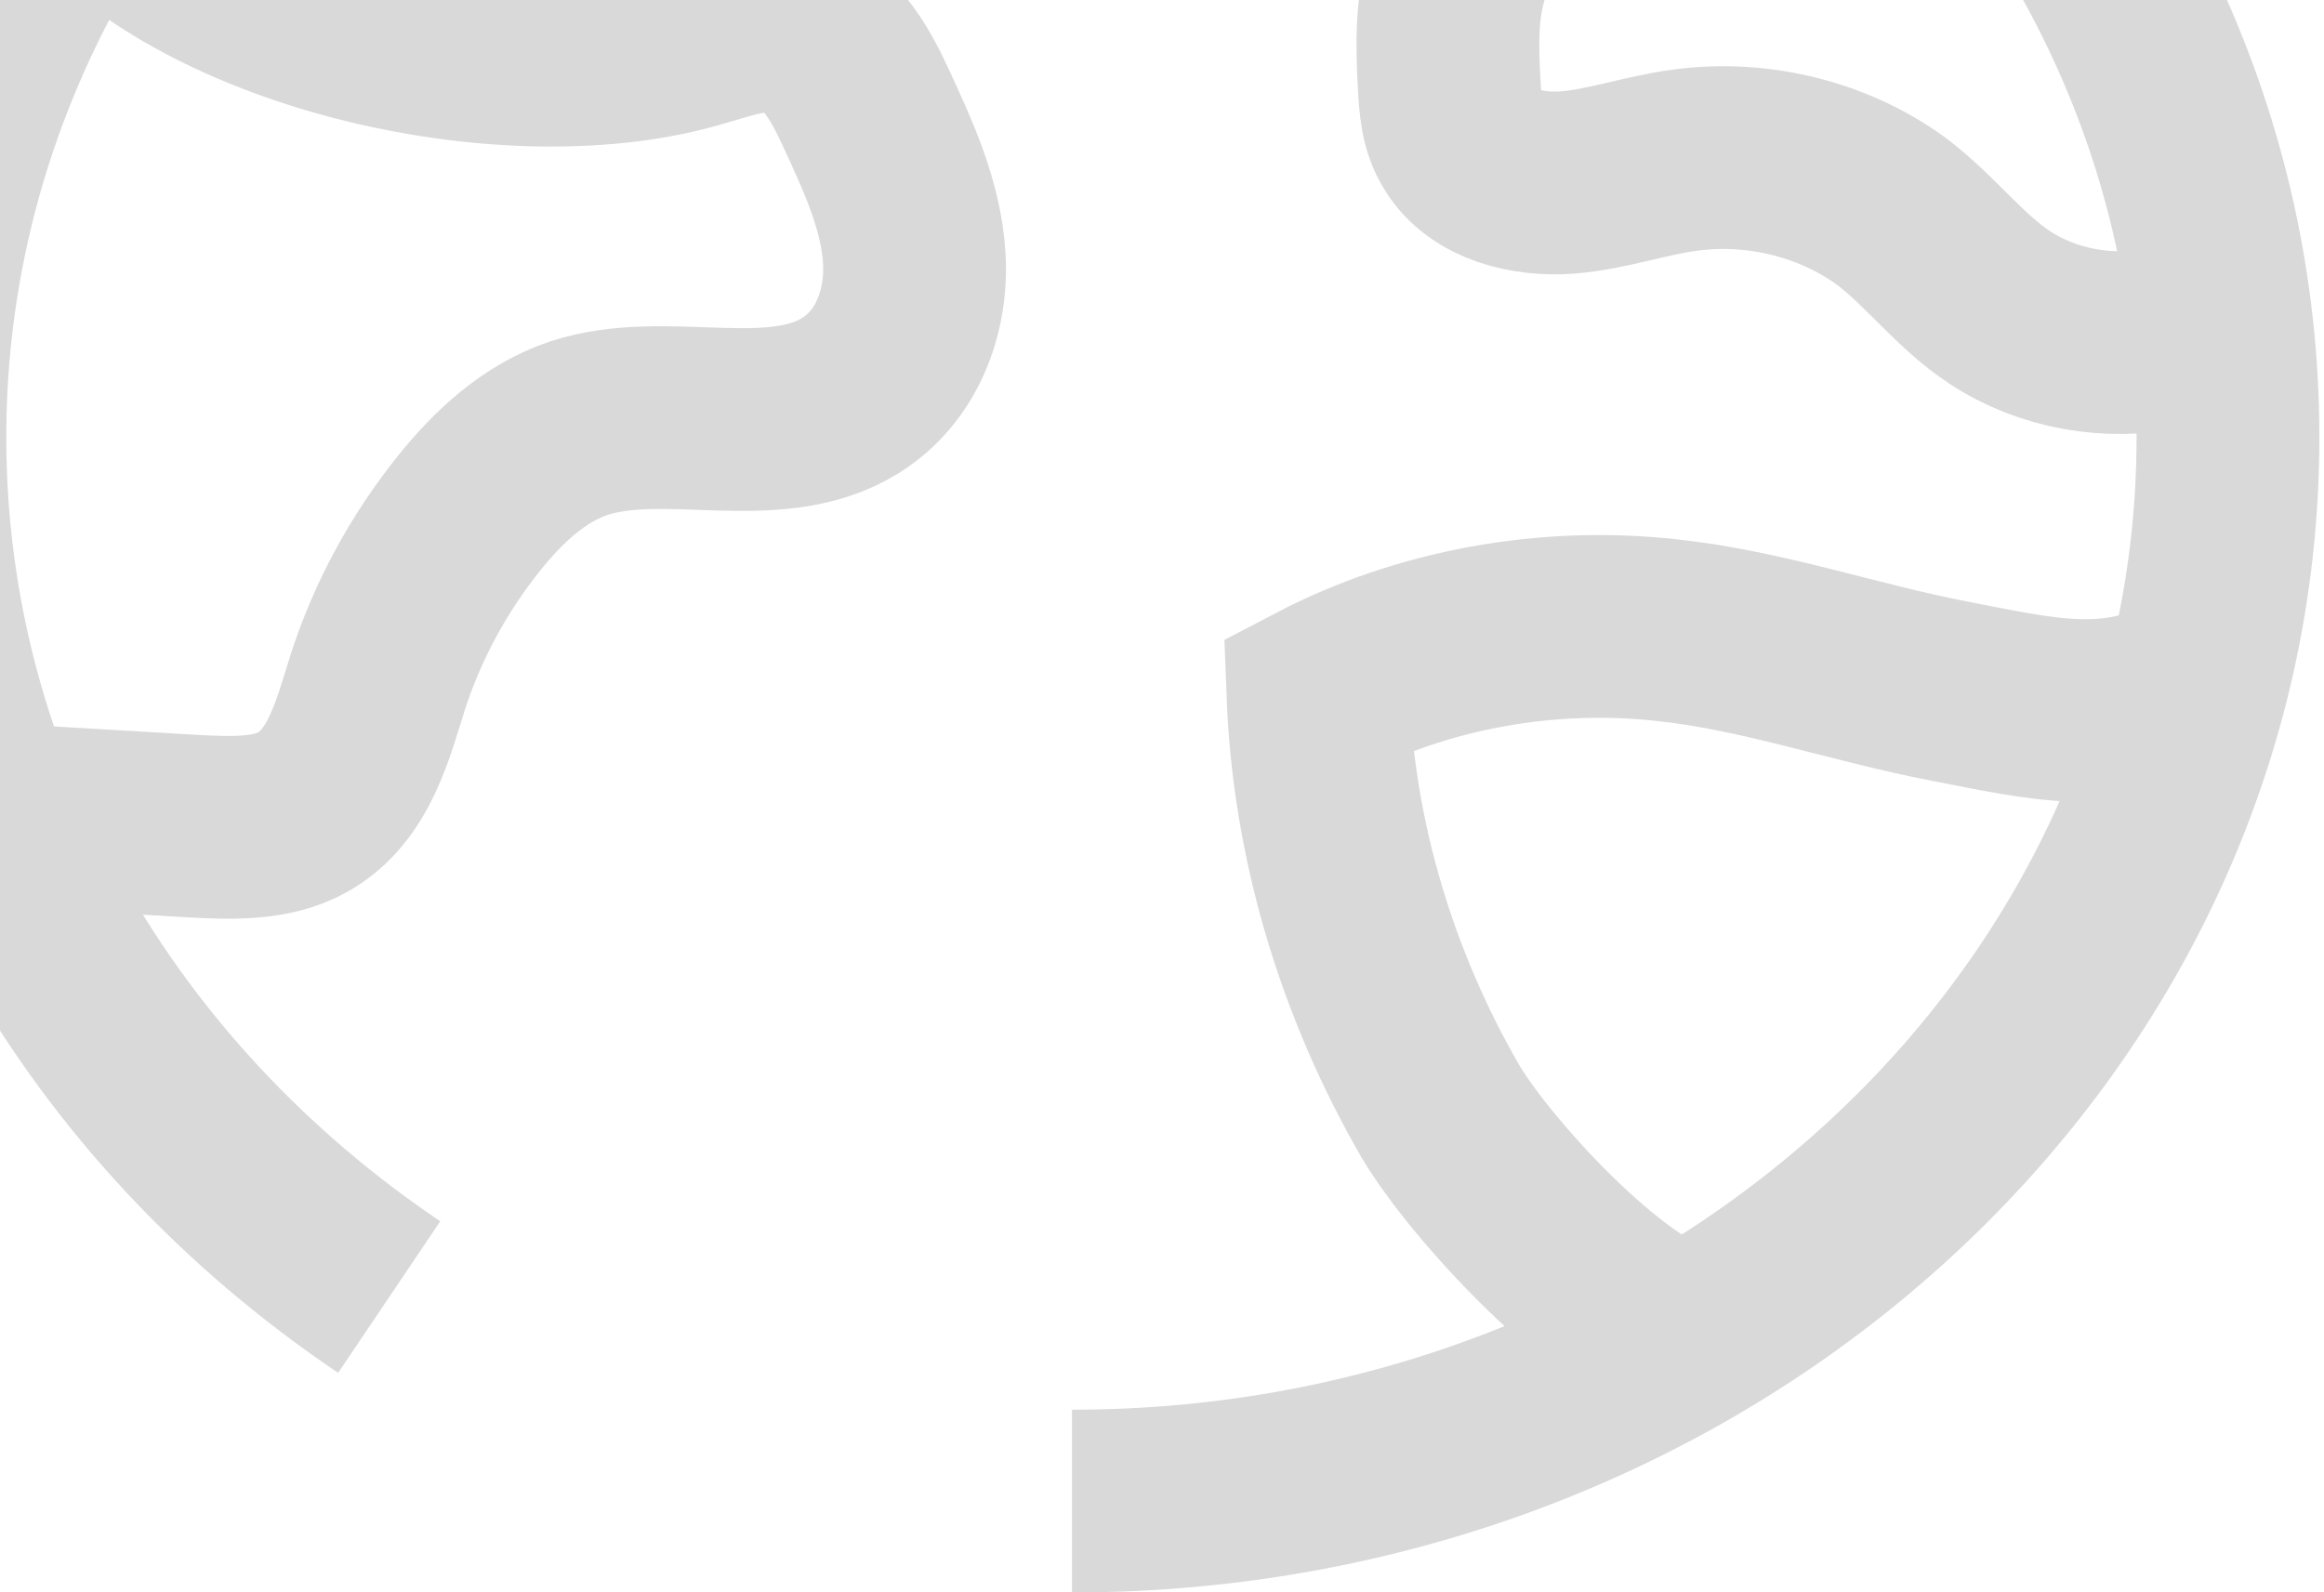<svg width="178" height="122" viewBox="0 0 178 122" fill="none" xmlns="http://www.w3.org/2000/svg">
<path d="M127.049 -37.423C129.753 -30.891 128.739 -23.192 124.346 -17.437C120.459 -12.305 114.039 -8.649 111.842 -2.739C110.744 0.216 110.828 3.404 110.997 6.437C111.082 7.993 111.166 9.548 112.011 10.87C113.532 13.359 116.996 14.214 120.037 13.981C123.078 13.748 126.035 12.659 129.077 12.27C134.737 11.492 140.735 13.048 145.129 16.392C148.001 18.647 150.198 21.602 153.154 23.546C156.787 25.957 161.518 26.812 165.911 25.879" stroke="#D9D9D9" stroke-width="14" stroke-miterlimit="10"/>
<path d="M6.661 -9.271C15.785 1.772 39.356 7.06 53.633 2.705C55.83 2.083 58.111 1.227 60.308 1.772C63.434 2.549 65.039 5.505 66.306 8.226C67.996 11.881 69.77 15.692 70.023 19.736C70.277 23.78 68.756 28.057 65.123 30.312C59.209 33.967 51.014 30.623 44.34 32.801C40.876 33.967 38.173 36.534 35.976 39.255C32.85 43.144 30.485 47.499 28.964 52.165C27.782 55.898 26.768 60.175 23.219 62.197C20.769 63.597 17.559 63.441 14.687 63.285C9.364 62.974 4.126 62.663 -1.196 62.352" stroke="#D9D9D9" stroke-width="14" stroke-miterlimit="10"/>
<path d="M129.246 102.479C123.164 101.002 113.363 90.27 110.322 85.137C104.662 75.338 101.367 64.295 100.944 53.175C108.97 48.975 118.517 47.264 127.641 48.275C134.991 49.053 142.003 51.542 149.269 52.941C156.535 54.341 161.857 55.741 168.278 52.242" stroke="#D9D9D9" stroke-width="14" stroke-miterlimit="10"/>
<path d="M29.81 99.369C7.76 84.515 -6.518 60.563 -6.518 33.5C-6.518 -11.527 33.189 -48 82.105 -48C131.021 -48 170.644 -11.527 170.644 33.5C170.644 78.527 131.021 115 82.105 115" stroke="#D9D9D9" stroke-width="14" stroke-miterlimit="10"/>
</svg>
